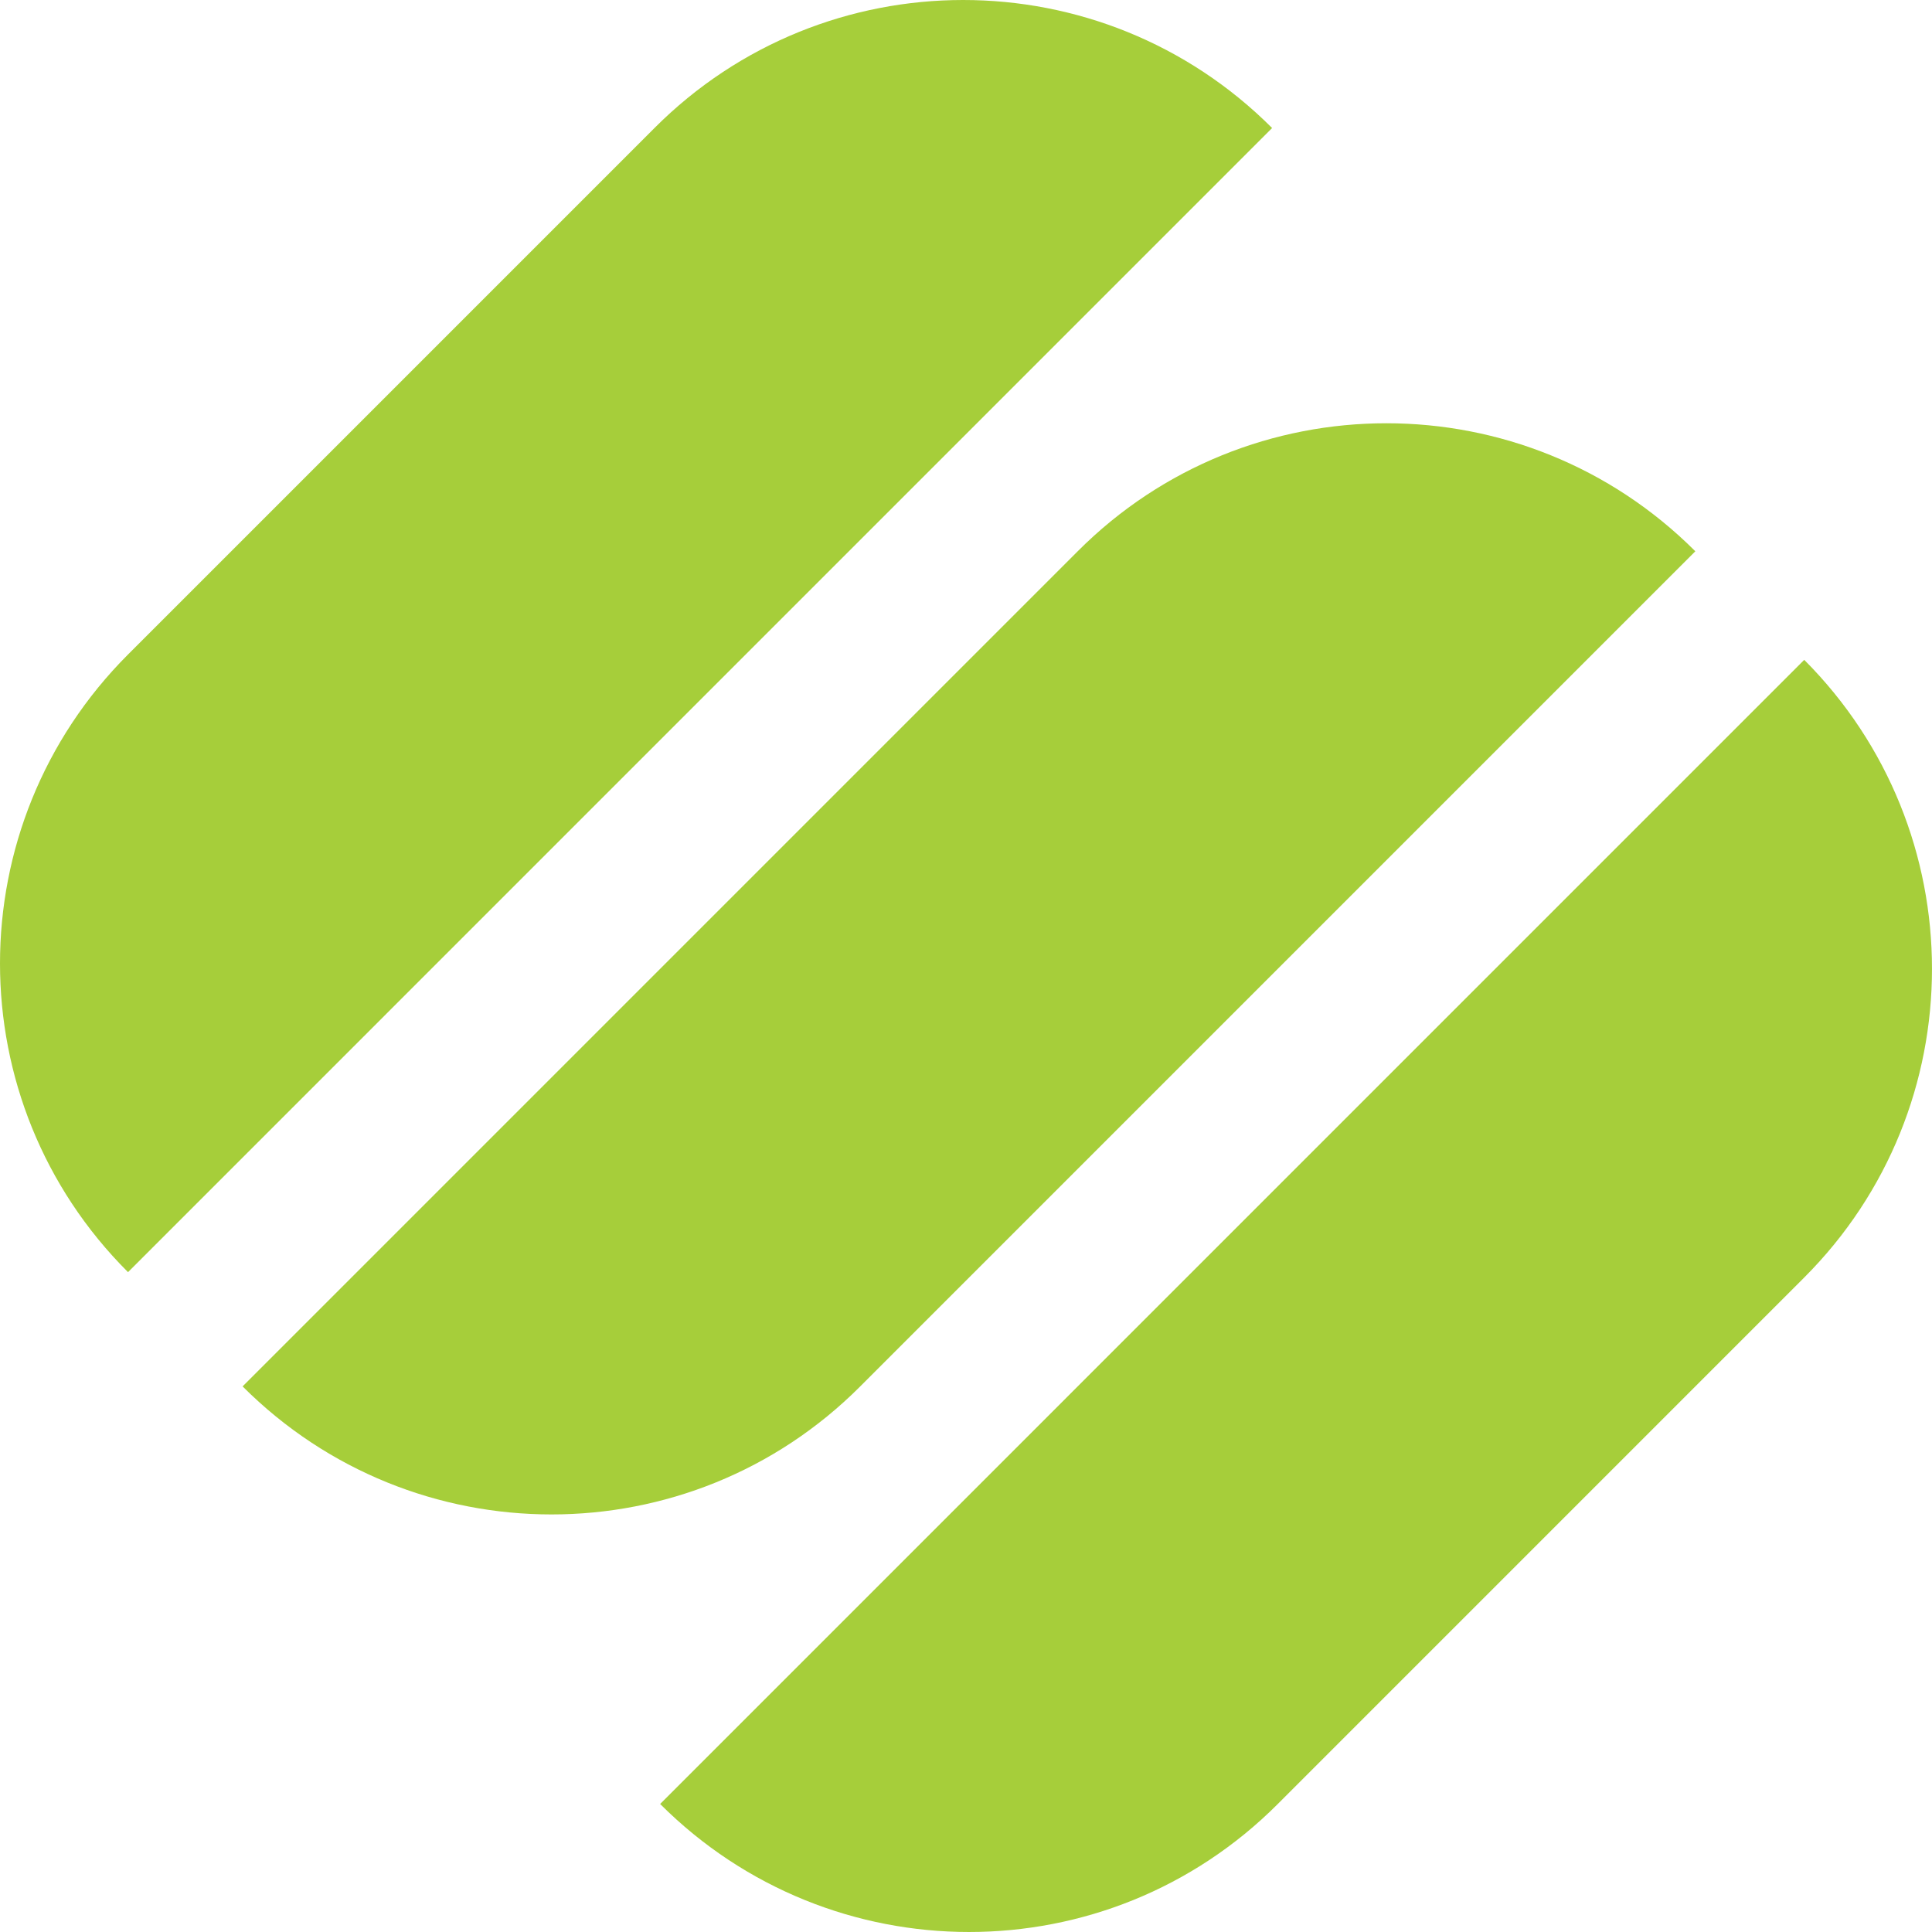 <svg width="102" height="102" viewBox="0 0 102 102" fill="none" xmlns="http://www.w3.org/2000/svg">
<g id="Main Logo">
<path id="Union" fill-rule="evenodd" clip-rule="evenodd" d="M67.161 6.759C58.149 -2.253 43.547 -2.253 34.553 6.759L20.656 20.657L6.759 34.554C-2.253 43.566 -2.253 58.169 6.759 67.163L36.951 36.97L67.161 6.759ZM95.254 34.837L65.062 65.03L34.852 95.241C43.864 104.253 58.466 104.253 67.461 95.241L81.358 81.344L95.254 67.446C104.248 58.452 104.248 43.849 95.254 34.837ZM89.505 29.105L59.313 59.298L45.416 73.195C36.422 82.208 21.82 82.208 12.808 73.195L43 43.002L56.897 29.105C65.891 20.093 80.493 20.093 89.505 29.105Z" fill="#A6CE3A"/>
</g>
</svg>

